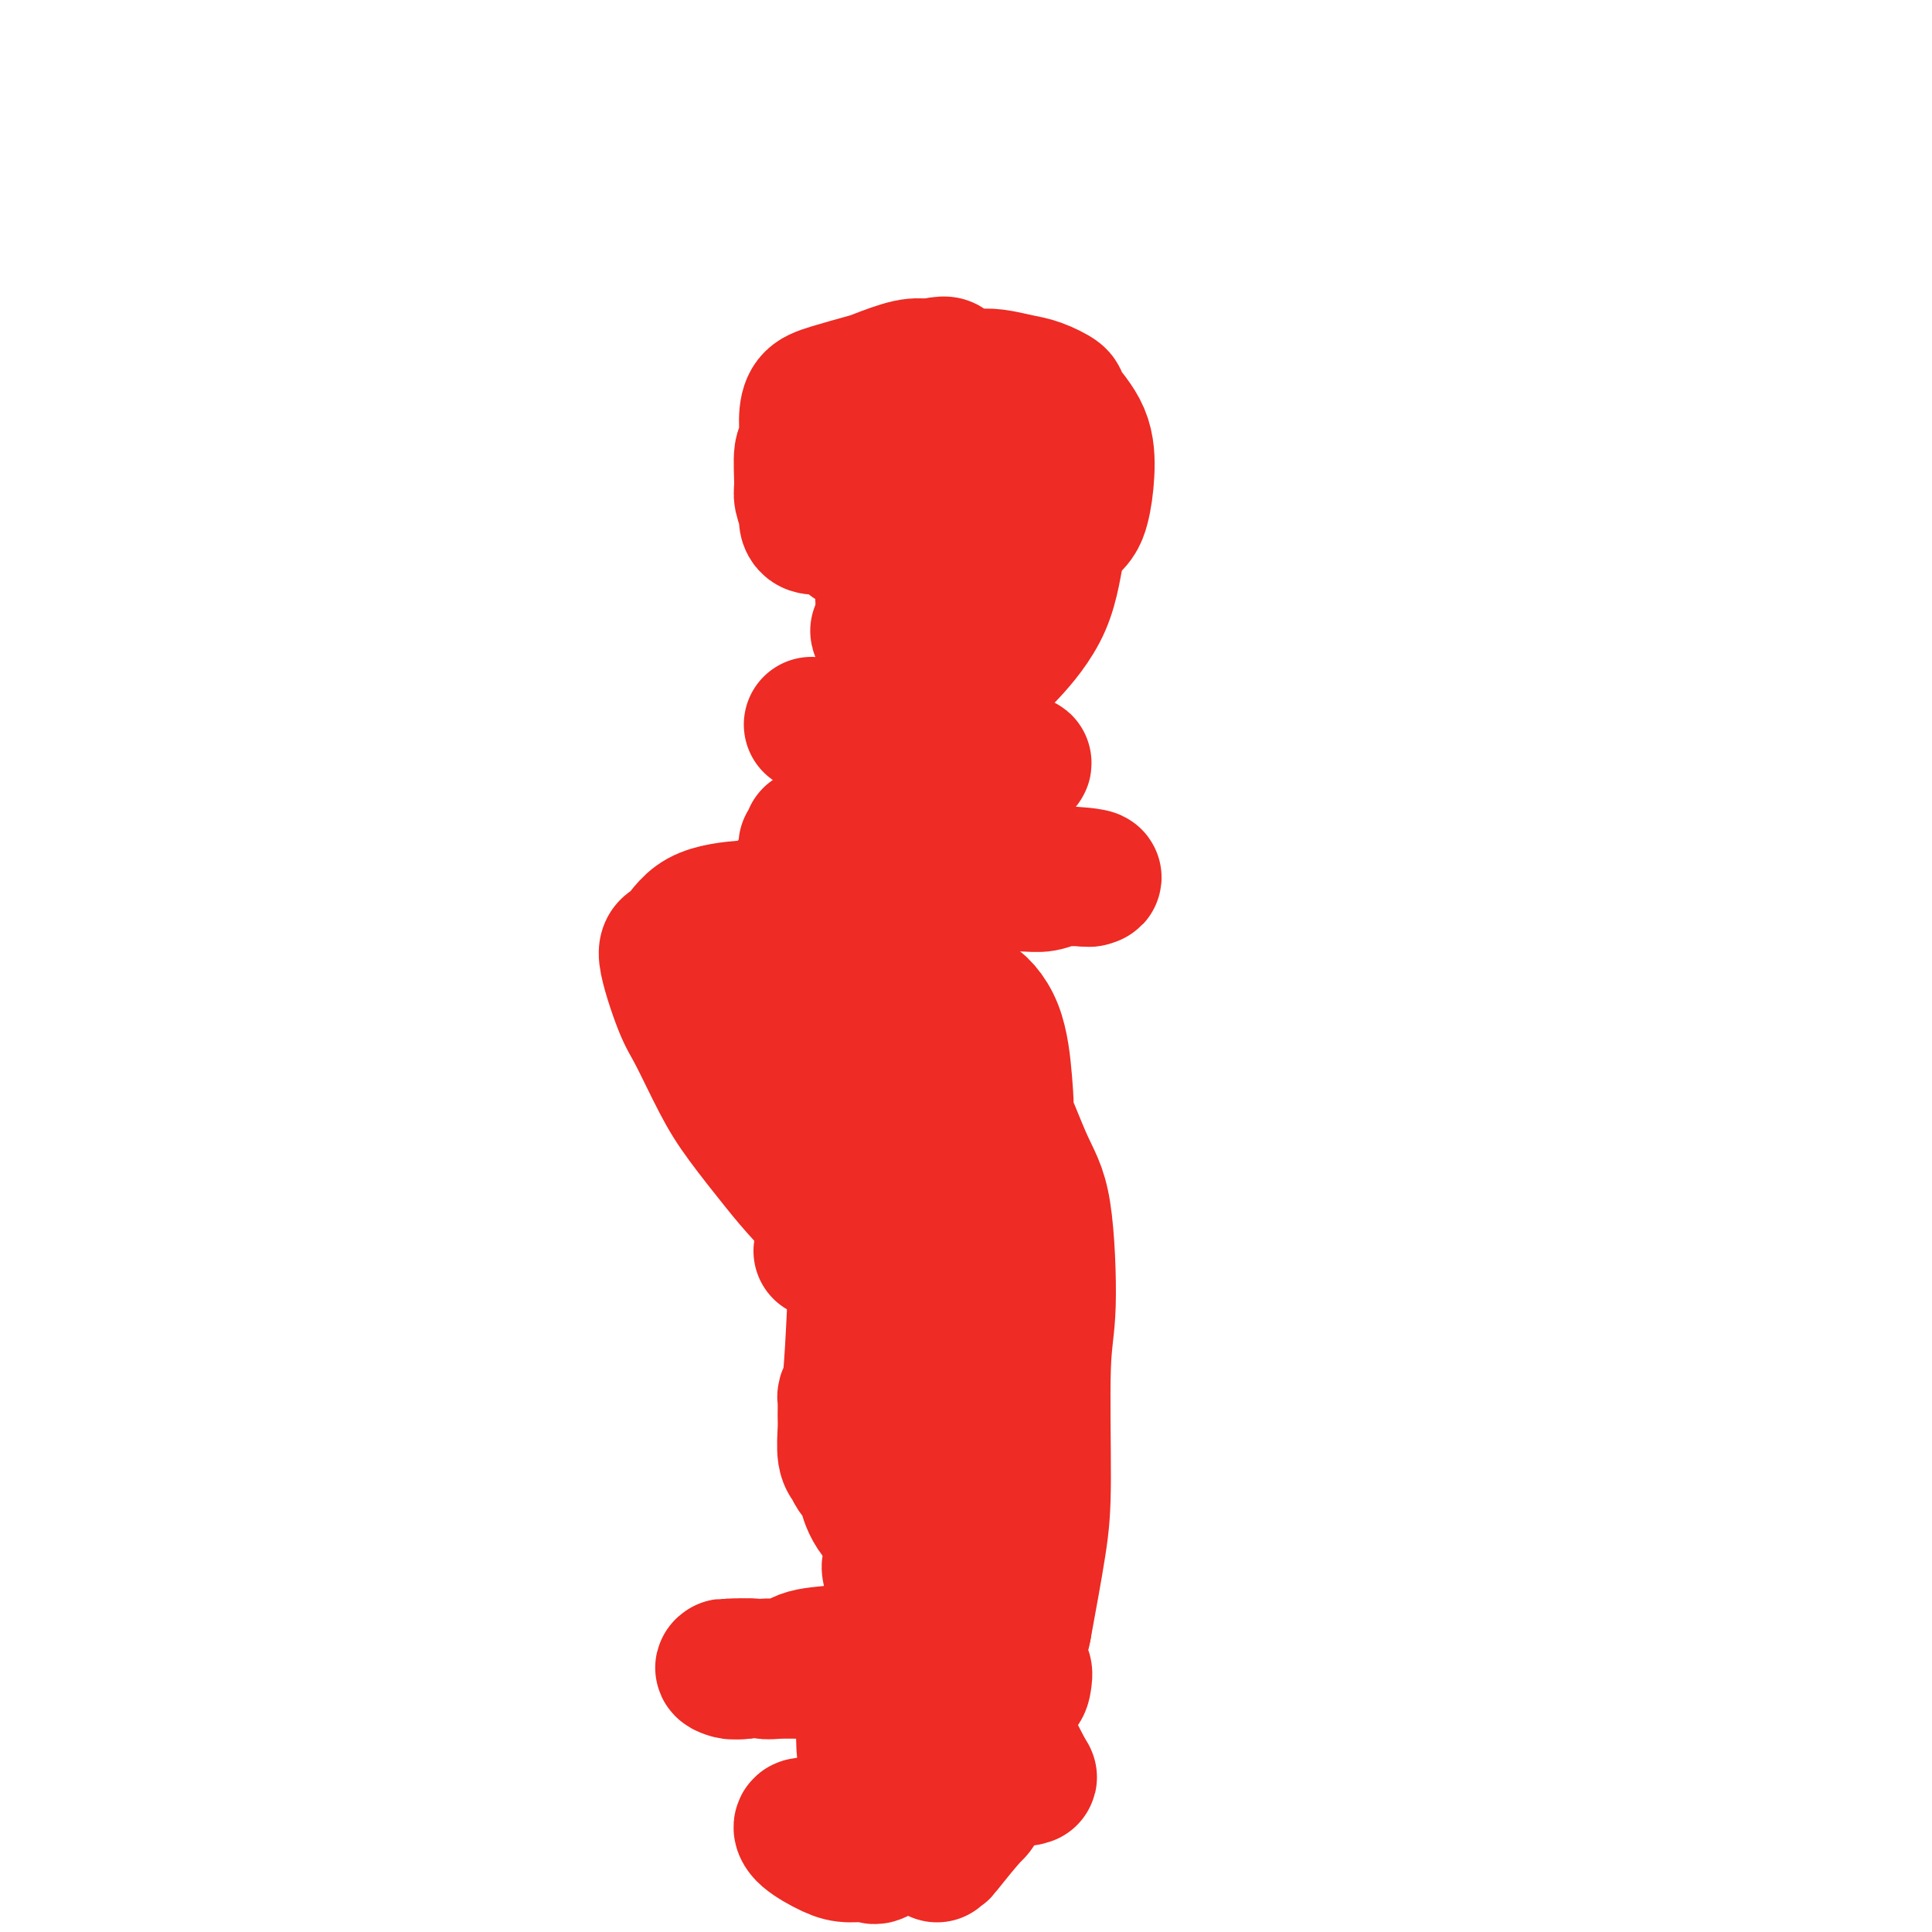 <svg viewBox='0 0 400 400' version='1.1' xmlns='http://www.w3.org/2000/svg' xmlns:xlink='http://www.w3.org/1999/xlink'><g fill='none' stroke='#EE2B24' stroke-width='28' stroke-linecap='round' stroke-linejoin='round'><path d='M178,304c0.349,0.302 0.698,0.604 1,1c0.302,0.396 0.558,0.887 1,1c0.442,0.113 1.071,-0.152 2,1c0.929,1.152 2.157,3.720 3,5c0.843,1.280 1.300,1.270 2,1c0.700,-0.270 1.643,-0.802 2,-1c0.357,-0.198 0.127,-0.064 0,0c-0.127,0.064 -0.150,0.057 0,0c0.150,-0.057 0.474,-0.163 1,0c0.526,0.163 1.254,0.594 2,0c0.746,-0.594 1.510,-2.215 2,-3c0.490,-0.785 0.706,-0.736 1,-1c0.294,-0.264 0.667,-0.841 1,-1c0.333,-0.159 0.625,0.102 1,0c0.375,-0.102 0.832,-0.566 1,-1c0.168,-0.434 0.048,-0.838 0,-1c-0.048,-0.162 -0.024,-0.081 0,0'/><path d='M198,305c1.393,-1.261 1.876,-0.912 2,-1c0.124,-0.088 -0.111,-0.611 0,-1c0.111,-0.389 0.568,-0.643 1,-1c0.432,-0.357 0.838,-0.816 1,-1c0.162,-0.184 0.081,-0.092 0,0'/><path d='M170,259c0.153,-0.006 0.305,-0.012 1,0c0.695,0.012 1.932,0.040 3,0c1.068,-0.040 1.967,-0.150 3,0c1.033,0.150 2.200,0.561 3,1c0.800,0.439 1.235,0.906 2,1c0.765,0.094 1.861,-0.185 3,0c1.139,0.185 2.320,0.834 3,1c0.680,0.166 0.857,-0.152 1,0c0.143,0.152 0.251,0.774 1,1c0.749,0.226 2.137,0.057 3,0c0.863,-0.057 1.200,-0.001 2,0c0.800,0.001 2.062,-0.051 3,0c0.938,0.051 1.552,0.206 2,0c0.448,-0.206 0.729,-0.773 1,-1c0.271,-0.227 0.531,-0.113 1,0c0.469,0.113 1.148,0.226 1,0c-0.148,-0.226 -1.122,-0.793 0,-1c1.122,-0.207 4.341,-0.056 6,0c1.659,0.056 1.760,0.016 2,0c0.240,-0.016 0.620,-0.008 1,0'/><path d='M212,261c2.936,-0.268 0.776,0.061 0,0c-0.776,-0.061 -0.167,-0.511 0,-1c0.167,-0.489 -0.109,-1.016 -1,-2c-0.891,-0.984 -2.397,-2.424 -3,-3c-0.603,-0.576 -0.301,-0.288 0,0'/><path d='M167,346c-2.303,-0.030 -4.606,-0.061 -6,0c-1.394,0.061 -1.881,0.212 -3,0c-1.119,-0.212 -2.872,-0.789 -4,-1c-1.128,-0.211 -1.632,-0.057 -2,0c-0.368,0.057 -0.599,0.015 -1,0c-0.401,-0.015 -0.972,-0.004 -1,0c-0.028,0.004 0.486,0.002 1,0'/><path d='M151,345c-2.536,0.071 -0.875,0.750 0,1c0.875,0.250 0.964,0.071 1,0c0.036,-0.071 0.018,-0.036 0,0'/><path d='M152,346c0.749,0.113 1.498,0.226 2,0c0.502,-0.226 0.756,-0.791 1,-1c0.244,-0.209 0.477,-0.063 1,0c0.523,0.063 1.335,0.043 2,0c0.665,-0.043 1.181,-0.108 2,0c0.819,0.108 1.940,0.390 3,0c1.060,-0.390 2.060,-1.452 4,-2c1.940,-0.548 4.819,-0.581 7,-1c2.181,-0.419 3.662,-1.224 5,-2c1.338,-0.776 2.533,-1.523 4,-2c1.467,-0.477 3.206,-0.685 4,-1c0.794,-0.315 0.641,-0.735 2,0c1.359,0.735 4.229,2.627 6,4c1.771,1.373 2.445,2.226 3,3c0.555,0.774 0.993,1.467 2,2c1.007,0.533 2.585,0.905 3,1c0.415,0.095 -0.332,-0.088 0,0c0.332,0.088 1.743,0.447 3,0c1.257,-0.447 2.359,-1.699 3,-2c0.641,-0.301 0.820,0.350 1,1'/><path d='M210,346c1.714,0.026 0.998,0.091 1,0c0.002,-0.091 0.722,-0.339 1,0c0.278,0.339 0.116,1.266 0,2c-0.116,0.734 -0.185,1.274 -1,2c-0.815,0.726 -2.376,1.636 -3,2c-0.624,0.364 -0.312,0.182 0,0'/><path d='M168,150c1.312,0.052 2.623,0.105 3,0c0.377,-0.105 -0.182,-0.367 1,0c1.182,0.367 4.104,1.365 6,2c1.896,0.635 2.766,0.909 4,1c1.234,0.091 2.833,-0.001 4,0c1.167,0.001 1.903,0.094 3,0c1.097,-0.094 2.556,-0.375 4,0c1.444,0.375 2.873,1.407 4,2c1.127,0.593 1.950,0.746 3,1c1.050,0.254 2.325,0.609 3,1c0.675,0.391 0.748,0.819 1,1c0.252,0.181 0.683,0.115 1,0c0.317,-0.115 0.521,-0.281 1,0c0.479,0.281 1.235,1.007 2,1c0.765,-0.007 1.539,-0.748 2,-1c0.461,-0.252 0.608,-0.016 1,0c0.392,0.016 1.029,-0.188 1,0c-0.029,0.188 -0.722,0.768 -1,1c-0.278,0.232 -0.139,0.116 0,0'/><path d='M174,175c0.415,0.218 0.829,0.436 2,1c1.171,0.564 3.098,1.475 4,2c0.902,0.525 0.780,0.665 2,1c1.220,0.335 3.784,0.864 5,1c1.216,0.136 1.084,-0.121 2,0c0.916,0.121 2.880,0.621 4,1c1.120,0.379 1.398,0.637 2,1c0.602,0.363 1.529,0.830 3,1c1.471,0.170 3.486,0.042 5,0c1.514,-0.042 2.525,0.003 4,0c1.475,-0.003 3.412,-0.053 5,0c1.588,0.053 2.828,0.210 4,0c1.172,-0.210 2.277,-0.787 4,-1c1.723,-0.213 4.064,-0.061 5,0c0.936,0.061 0.468,0.030 0,0'/><path d='M225,182c3.738,-0.381 -0.417,-0.833 -3,-1c-2.583,-0.167 -3.595,-0.048 -4,0c-0.405,0.048 -0.202,0.024 0,0'/><path d='M180,114c0.417,-0.052 0.833,-0.104 1,0c0.167,0.104 0.083,0.364 1,0c0.917,-0.364 2.833,-1.352 4,-2c1.167,-0.648 1.583,-0.958 2,-1c0.417,-0.042 0.836,0.182 1,0c0.164,-0.182 0.075,-0.770 0,-1c-0.075,-0.230 -0.136,-0.100 0,0c0.136,0.100 0.467,0.172 1,0c0.533,-0.172 1.266,-0.586 2,-1'/><path d='M192,109c1.467,-0.756 -0.866,-0.147 -2,0c-1.134,0.147 -1.069,-0.168 -1,0c0.069,0.168 0.142,0.819 0,1c-0.142,0.181 -0.499,-0.108 -1,0c-0.501,0.108 -1.147,0.615 -2,1c-0.853,0.385 -1.915,0.650 -3,1c-1.085,0.350 -2.193,0.785 -3,1c-0.807,0.215 -1.312,0.211 -2,0c-0.688,-0.211 -1.557,-0.629 -2,-1c-0.443,-0.371 -0.459,-0.695 -1,-1c-0.541,-0.305 -1.608,-0.591 -2,-1c-0.392,-0.409 -0.109,-0.943 -1,-1c-0.891,-0.057 -2.956,0.361 -4,0c-1.044,-0.361 -1.065,-1.502 -1,-2c0.065,-0.498 0.218,-0.354 0,-1c-0.218,-0.646 -0.805,-2.083 -1,-3c-0.195,-0.917 0.002,-1.313 0,-3c-0.002,-1.687 -0.202,-4.664 0,-6c0.202,-1.336 0.807,-1.030 1,-2c0.193,-0.970 -0.027,-3.214 0,-5c0.027,-1.786 0.300,-3.113 1,-4c0.700,-0.887 1.829,-1.334 4,-2c2.171,-0.666 5.386,-1.550 7,-2c1.614,-0.450 1.627,-0.467 3,-1c1.373,-0.533 4.107,-1.581 6,-2c1.893,-0.419 2.947,-0.210 4,0'/><path d='M192,76c4.560,-1.128 3.961,-0.447 4,0c0.039,0.447 0.716,0.659 2,1c1.284,0.341 3.174,0.811 4,1c0.826,0.189 0.586,0.096 1,0c0.414,-0.096 1.480,-0.194 3,0c1.520,0.194 3.493,0.681 5,1c1.507,0.319 2.548,0.470 4,1c1.452,0.530 3.315,1.439 4,2c0.685,0.561 0.192,0.774 1,2c0.808,1.226 2.916,3.463 4,6c1.084,2.537 1.143,5.372 1,8c-0.143,2.628 -0.487,5.048 -1,7c-0.513,1.952 -1.195,3.437 -4,5c-2.805,1.563 -7.734,3.204 -11,5c-3.266,1.796 -4.869,3.748 -6,5c-1.131,1.252 -1.790,1.804 -3,3c-1.210,1.196 -2.970,3.035 -4,4c-1.030,0.965 -1.329,1.055 -3,0c-1.671,-1.055 -4.712,-3.254 -6,-4c-1.288,-0.746 -0.821,-0.037 -2,-2c-1.179,-1.963 -4.002,-6.596 -4,-11c0.002,-4.404 2.830,-8.580 4,-12c1.170,-3.420 0.682,-6.085 2,-9c1.318,-2.915 4.443,-6.079 6,-8c1.557,-1.921 1.545,-2.600 3,-3c1.455,-0.400 4.378,-0.523 6,0c1.622,0.523 1.943,1.690 3,2c1.057,0.310 2.850,-0.236 5,1c2.150,1.236 4.656,4.256 6,7c1.344,2.744 1.527,5.213 2,8c0.473,2.787 1.237,5.894 2,9'/><path d='M220,105c0.475,3.862 -0.338,5.018 -1,8c-0.662,2.982 -1.174,7.791 -3,12c-1.826,4.209 -4.968,7.817 -7,10c-2.032,2.183 -2.954,2.939 -5,4c-2.046,1.061 -5.215,2.427 -7,3c-1.785,0.573 -2.185,0.355 -4,-1c-1.815,-1.355 -5.046,-3.845 -7,-6c-1.954,-2.155 -2.630,-3.975 -3,-8c-0.370,-4.025 -0.434,-10.255 0,-14c0.434,-3.745 1.367,-5.004 3,-7c1.633,-1.996 3.966,-4.728 6,-6c2.034,-1.272 3.770,-1.085 5,-1c1.230,0.085 1.956,0.068 3,1c1.044,0.932 2.407,2.813 3,4c0.593,1.187 0.417,1.680 1,5c0.583,3.320 1.924,9.467 2,13c0.076,3.533 -1.115,4.451 -2,7c-0.885,2.549 -1.464,6.728 -3,10c-1.536,3.272 -4.029,5.638 -6,7c-1.971,1.362 -3.421,1.720 -5,2c-1.579,0.280 -3.289,0.481 -4,0c-0.711,-0.481 -0.423,-1.646 -1,-2c-0.577,-0.354 -2.018,0.101 -2,0c0.018,-0.101 1.496,-0.759 2,-1c0.504,-0.241 0.033,-0.065 0,0c-0.033,0.065 0.371,0.019 1,0c0.629,-0.019 1.484,-0.011 2,0c0.516,0.011 0.695,0.023 1,0c0.305,-0.023 0.736,-0.083 0,-2c-0.736,-1.917 -2.639,-5.691 -4,-8c-1.361,-2.309 -2.181,-3.155 -3,-4'/><path d='M182,131c-0.825,-1.507 0.612,1.724 1,3c0.388,1.276 -0.275,0.595 0,2c0.275,1.405 1.486,4.896 2,8c0.514,3.104 0.330,5.822 1,11c0.670,5.178 2.194,12.815 3,20c0.806,7.185 0.895,13.918 1,18c0.105,4.082 0.225,5.512 0,8c-0.225,2.488 -0.795,6.034 -1,8c-0.205,1.966 -0.045,2.352 0,5c0.045,2.648 -0.026,7.559 0,11c0.026,3.441 0.150,5.412 0,8c-0.150,2.588 -0.575,5.794 -1,9'/><path d='M188,242c-0.701,9.167 -1.454,7.585 -2,8c-0.546,0.415 -0.886,2.827 -1,5c-0.114,2.173 -0.003,4.106 0,5c0.003,0.894 -0.102,0.750 0,1c0.102,0.250 0.411,0.893 0,1c-0.411,0.107 -1.540,-0.321 -3,-1c-1.460,-0.679 -3.249,-1.607 -6,-4c-2.751,-2.393 -6.463,-6.251 -9,-9c-2.537,-2.749 -3.899,-4.388 -6,-7c-2.101,-2.612 -4.940,-6.196 -7,-9c-2.060,-2.804 -3.342,-4.827 -5,-8c-1.658,-3.173 -3.691,-7.494 -5,-10c-1.309,-2.506 -1.893,-3.197 -3,-6c-1.107,-2.803 -2.736,-7.719 -3,-10c-0.264,-2.281 0.835,-1.928 2,-3c1.165,-1.072 2.394,-3.570 5,-5c2.606,-1.430 6.590,-1.792 9,-2c2.410,-0.208 3.247,-0.262 6,0c2.753,0.262 7.423,0.840 10,1c2.577,0.160 3.062,-0.098 5,2c1.938,2.098 5.328,6.552 8,11c2.672,4.448 4.627,8.891 6,12c1.373,3.109 2.163,4.885 3,7c0.837,2.115 1.722,4.570 2,7c0.278,2.430 -0.049,4.835 -1,8c-0.951,3.165 -2.526,7.089 -4,9c-1.474,1.911 -2.848,1.808 -4,3c-1.152,1.192 -2.082,3.680 -3,5c-0.918,1.320 -1.824,1.471 -2,2c-0.176,0.529 0.378,1.437 0,0c-0.378,-1.437 -1.689,-5.218 -3,-9'/><path d='M177,246c-0.445,-2.972 -0.059,-5.902 1,-10c1.059,-4.098 2.790,-9.363 4,-13c1.210,-3.637 1.900,-5.648 3,-8c1.100,-2.352 2.609,-5.047 4,-7c1.391,-1.953 2.663,-3.163 4,-3c1.337,0.163 2.739,1.698 4,2c1.261,0.302 2.383,-0.630 4,0c1.617,0.630 3.731,2.821 5,6c1.269,3.179 1.695,7.346 2,11c0.305,3.654 0.491,6.794 0,10c-0.491,3.206 -1.659,6.478 -3,9c-1.341,2.522 -2.854,4.295 -5,7c-2.146,2.705 -4.925,6.344 -6,8c-1.075,1.656 -0.445,1.330 -1,2c-0.555,0.670 -2.296,2.337 -3,3c-0.704,0.663 -0.373,0.321 -1,0c-0.627,-0.321 -2.212,-0.622 -3,-3c-0.788,-2.378 -0.779,-6.834 -1,-10c-0.221,-3.166 -0.674,-5.042 0,-9c0.674,-3.958 2.474,-9.997 4,-13c1.526,-3.003 2.778,-2.968 4,-4c1.222,-1.032 2.414,-3.129 3,-4c0.586,-0.871 0.564,-0.517 2,0c1.436,0.517 4.328,1.196 7,5c2.672,3.804 5.123,10.734 7,15c1.877,4.266 3.181,5.868 4,11c0.819,5.132 1.153,13.795 1,19c-0.153,5.205 -0.794,6.952 -1,13c-0.206,6.048 0.021,16.398 0,23c-0.021,6.602 -0.292,9.458 -1,14c-0.708,4.542 -1.854,10.771 -3,17'/><path d='M212,337c-1.187,5.912 -2.156,5.191 -3,5c-0.844,-0.191 -1.563,0.148 -3,0c-1.437,-0.148 -3.591,-0.781 -6,-4c-2.409,-3.219 -5.073,-9.023 -7,-13c-1.927,-3.977 -3.117,-6.127 -3,-10c0.117,-3.873 1.540,-9.469 2,-12c0.460,-2.531 -0.043,-1.996 0,-2c0.043,-0.004 0.632,-0.548 1,-1c0.368,-0.452 0.513,-0.811 1,0c0.487,0.811 1.315,2.793 2,5c0.685,2.207 1.227,4.638 2,9c0.773,4.362 1.776,10.654 2,15c0.224,4.346 -0.330,6.747 0,10c0.330,3.253 1.543,7.359 2,12c0.457,4.641 0.158,9.818 0,13c-0.158,3.182 -0.176,4.369 -1,6c-0.824,1.631 -2.455,3.705 -3,5c-0.545,1.295 -0.005,1.811 0,2c0.005,0.189 -0.523,0.052 0,-1c0.523,-1.052 2.099,-3.020 2,-6c-0.099,-2.980 -1.873,-6.974 -3,-10c-1.127,-3.026 -1.608,-5.086 -3,-9c-1.392,-3.914 -3.696,-9.681 -5,-13c-1.304,-3.319 -1.607,-4.189 -2,-6c-0.393,-1.811 -0.875,-4.565 -1,-6c-0.125,-1.435 0.107,-1.553 0,-1c-0.107,0.553 -0.554,1.776 -1,3'/><path d='M185,328c-2.090,-6.780 0.185,-2.730 0,1c-0.185,3.730 -2.832,7.139 -4,10c-1.168,2.861 -0.859,5.172 -1,8c-0.141,2.828 -0.733,6.172 -1,9c-0.267,2.828 -0.210,5.140 0,7c0.210,1.860 0.574,3.269 1,4c0.426,0.731 0.913,0.784 2,2c1.087,1.216 2.775,3.594 4,5c1.225,1.406 1.988,1.841 3,3c1.012,1.159 2.274,3.041 3,4c0.726,0.959 0.917,0.993 1,1c0.083,0.007 0.060,-0.015 0,0c-0.060,0.015 -0.155,0.066 0,0c0.155,-0.066 0.559,-0.249 0,-1c-0.559,-0.751 -2.083,-2.072 -3,-3c-0.917,-0.928 -1.229,-1.465 -2,-5c-0.771,-3.535 -2.002,-10.069 -3,-14c-0.998,-3.931 -1.761,-5.260 -2,-7c-0.239,-1.740 0.048,-3.891 0,-5c-0.048,-1.109 -0.432,-1.175 0,-1c0.432,0.175 1.678,0.590 2,1c0.322,0.410 -0.280,0.814 0,3c0.280,2.186 1.442,6.155 2,9c0.558,2.845 0.511,4.566 -1,6c-1.511,1.434 -4.488,2.580 -6,4c-1.512,1.420 -1.561,3.113 -2,4c-0.439,0.887 -1.268,0.968 -1,1c0.268,0.032 1.634,0.016 3,0'/><path d='M180,374c-0.690,2.311 1.086,0.589 3,0c1.914,-0.589 3.967,-0.045 5,0c1.033,0.045 1.047,-0.411 2,-1c0.953,-0.589 2.845,-1.313 4,-2c1.155,-0.687 1.573,-1.336 2,-2c0.427,-0.664 0.863,-1.341 2,-3c1.137,-1.659 2.975,-4.299 4,-6c1.025,-1.701 1.239,-2.464 1,-4c-0.239,-1.536 -0.929,-3.846 -1,-5c-0.071,-1.154 0.478,-1.152 1,-1c0.522,0.152 1.017,0.456 2,2c0.983,1.544 2.456,4.330 3,6c0.544,1.670 0.161,2.223 -1,5c-1.161,2.777 -3.099,7.776 -4,10c-0.901,2.224 -0.763,1.672 -2,3c-1.237,1.328 -3.848,4.535 -5,6c-1.152,1.465 -0.844,1.187 -1,1c-0.156,-0.187 -0.777,-0.283 -1,0c-0.223,0.283 -0.047,0.947 0,1c0.047,0.053 -0.035,-0.503 0,-1c0.035,-0.497 0.185,-0.936 0,-1c-0.185,-0.064 -0.706,0.246 0,-2c0.706,-2.246 2.638,-7.047 4,-10c1.362,-2.953 2.153,-4.057 3,-6c0.847,-1.943 1.750,-4.726 2,-6c0.250,-1.274 -0.154,-1.038 0,-1c0.154,0.038 0.867,-0.122 1,0c0.133,0.122 -0.315,0.528 0,1c0.315,0.472 1.392,1.012 1,3c-0.392,1.988 -2.255,5.425 -4,8c-1.745,2.575 -3.373,4.287 -5,6'/><path d='M196,375c-2.858,3.055 -5.505,3.693 -8,5c-2.495,1.307 -4.840,3.283 -6,4c-1.160,0.717 -1.135,0.174 -2,0c-0.865,-0.174 -2.620,0.021 -4,0c-1.380,-0.021 -2.387,-0.256 -4,-1c-1.613,-0.744 -3.834,-1.996 -5,-3c-1.166,-1.004 -1.278,-1.760 -1,-2c0.278,-0.240 0.946,0.036 1,0c0.054,-0.036 -0.505,-0.384 0,0c0.505,0.384 2.072,1.500 3,2c0.928,0.500 1.215,0.386 2,0c0.785,-0.386 2.069,-1.042 4,-2c1.931,-0.958 4.508,-2.218 6,-3c1.492,-0.782 1.898,-1.086 3,-2c1.102,-0.914 2.899,-2.438 4,-3c1.101,-0.562 1.504,-0.163 3,-1c1.496,-0.837 4.085,-2.910 6,-4c1.915,-1.090 3.158,-1.196 5,-1c1.842,0.196 4.284,0.694 6,1c1.716,0.306 2.707,0.419 3,1c0.293,0.581 -0.113,1.629 0,2c0.113,0.371 0.744,0.065 1,0c0.256,-0.065 0.135,0.113 -1,-2c-1.135,-2.113 -3.285,-6.516 -5,-10c-1.715,-3.484 -2.996,-6.050 -4,-8c-1.004,-1.950 -1.730,-3.285 -2,-4c-0.270,-0.715 -0.083,-0.810 0,-1c0.083,-0.190 0.061,-0.474 0,-1c-0.061,-0.526 -0.160,-1.293 0,-2c0.160,-0.707 0.580,-1.353 1,-2'/><path d='M202,338c-0.036,-1.075 -0.625,-0.763 -1,-1c-0.375,-0.237 -0.534,-1.023 -1,-2c-0.466,-0.977 -1.239,-2.146 -2,-3c-0.761,-0.854 -1.511,-1.395 -2,-2c-0.489,-0.605 -0.716,-1.274 -1,-2c-0.284,-0.726 -0.626,-1.507 -1,-2c-0.374,-0.493 -0.781,-0.696 -1,-1c-0.219,-0.304 -0.249,-0.707 -1,-1c-0.751,-0.293 -2.222,-0.474 -3,-1c-0.778,-0.526 -0.863,-1.395 -1,-2c-0.137,-0.605 -0.327,-0.946 -1,-1c-0.673,-0.054 -1.830,0.178 -2,0c-0.170,-0.178 0.645,-0.767 0,-2c-0.645,-1.233 -2.751,-3.109 -4,-5c-1.249,-1.891 -1.640,-3.798 -2,-5c-0.360,-1.202 -0.689,-1.698 -1,-2c-0.311,-0.302 -0.605,-0.409 -1,-1c-0.395,-0.591 -0.890,-1.666 -1,-2c-0.110,-0.334 0.167,0.072 0,0c-0.167,-0.072 -0.778,-0.622 -1,-2c-0.222,-1.378 -0.057,-3.584 0,-5c0.057,-1.416 0.004,-2.042 0,-3c-0.004,-0.958 0.040,-2.246 0,-3c-0.040,-0.754 -0.165,-0.972 0,-1c0.165,-0.028 0.618,0.135 1,-3c0.382,-3.135 0.691,-9.567 1,-16'/><path d='M177,270c0.699,-6.756 1.446,-8.146 2,-10c0.554,-1.854 0.916,-4.173 1,-5c0.084,-0.827 -0.110,-0.161 0,0c0.110,0.161 0.524,-0.181 0,-1c-0.524,-0.819 -1.987,-2.115 -3,-3c-1.013,-0.885 -1.578,-1.360 -2,-2c-0.422,-0.640 -0.703,-1.447 -1,-2c-0.297,-0.553 -0.611,-0.853 -1,-1c-0.389,-0.147 -0.852,-0.141 -1,0c-0.148,0.141 0.019,0.416 0,0c-0.019,-0.416 -0.226,-1.524 -2,-4c-1.774,-2.476 -5.116,-6.320 -7,-9c-1.884,-2.680 -2.309,-4.196 -3,-5c-0.691,-0.804 -1.649,-0.898 -2,-1c-0.351,-0.102 -0.094,-0.213 0,-1c0.094,-0.787 0.025,-2.249 0,-2c-0.025,0.249 -0.007,2.207 0,-1c0.007,-3.207 0.002,-11.581 0,-16c-0.002,-4.419 -0.000,-4.882 0,-5c0.000,-0.118 0.000,0.109 0,0c-0.000,-0.109 -0.000,-0.555 0,-1'/><path d='M158,201c-0.000,-3.990 -0.000,-1.464 0,-1c0.000,0.464 0.000,-1.133 0,-2c-0.000,-0.867 -0.000,-1.005 0,-1c0.000,0.005 0.000,0.151 0,0c-0.000,-0.151 -0.001,-0.601 0,-1c0.001,-0.399 0.005,-0.747 0,-1c-0.005,-0.253 -0.018,-0.413 0,0c0.018,0.413 0.069,1.397 1,2c0.931,0.603 2.744,0.824 4,3c1.256,2.176 1.954,6.306 3,9c1.046,2.694 2.439,3.950 5,8c2.561,4.050 6.290,10.893 9,15c2.710,4.107 4.400,5.477 7,9c2.600,3.523 6.109,9.200 8,13c1.891,3.800 2.163,5.722 3,7c0.837,1.278 2.238,1.912 3,3c0.762,1.088 0.884,2.632 1,4c0.116,1.368 0.225,2.562 0,3c-0.225,0.438 -0.783,0.120 -1,1c-0.217,0.880 -0.092,2.959 -1,5c-0.908,2.041 -2.850,4.046 -4,5c-1.150,0.954 -1.510,0.858 -2,1c-0.490,0.142 -1.111,0.523 -1,1c0.111,0.477 0.953,1.052 1,1c0.047,-0.052 -0.701,-0.729 -1,0c-0.299,0.729 -0.150,2.865 0,5'/><path d='M193,290c-0.000,1.602 -0.001,2.608 0,5c0.001,2.392 0.004,6.170 0,8c-0.004,1.830 -0.016,1.713 0,2c0.016,0.287 0.058,0.980 0,1c-0.058,0.020 -0.216,-0.632 0,-1c0.216,-0.368 0.808,-0.453 1,-2c0.192,-1.547 -0.014,-4.557 0,-7c0.014,-2.443 0.247,-4.319 0,-7c-0.247,-2.681 -0.975,-6.169 -2,-9c-1.025,-2.831 -2.347,-5.007 -3,-8c-0.653,-2.993 -0.636,-6.803 -1,-9c-0.364,-2.197 -1.109,-2.781 -2,-5c-0.891,-2.219 -1.927,-6.073 -3,-9c-1.073,-2.927 -2.181,-4.927 -3,-6c-0.819,-1.073 -1.348,-1.219 -2,-2c-0.652,-0.781 -1.428,-2.195 -2,-2c-0.572,0.195 -0.941,2.000 -1,-5c-0.059,-7.000 0.191,-22.807 0,-31c-0.191,-8.193 -0.822,-8.774 -1,-10c-0.178,-1.226 0.096,-3.098 0,-4c-0.096,-0.902 -0.561,-0.833 -1,-1c-0.439,-0.167 -0.853,-0.569 -1,-1c-0.147,-0.431 -0.027,-0.889 0,-1c0.027,-0.111 -0.038,0.125 0,0c0.038,-0.125 0.180,-0.612 0,-1c-0.180,-0.388 -0.681,-0.676 -1,-1c-0.319,-0.324 -0.457,-0.685 -1,-1c-0.543,-0.315 -1.492,-0.585 -2,-1c-0.508,-0.415 -0.574,-0.976 -1,-1c-0.426,-0.024 -1.213,0.488 -2,1'/><path d='M165,182c-0.956,-1.311 1.156,-1.089 2,-1c0.844,0.089 0.422,0.044 0,0'/><path d='M167,181c0.000,-0.326 0.000,-0.652 0,-1c-0.000,-0.348 -0.001,-0.720 0,-1c0.001,-0.280 0.005,-0.470 0,-1c-0.005,-0.530 -0.017,-1.401 0,-2c0.017,-0.599 0.064,-0.927 0,-1c-0.064,-0.073 -0.237,0.109 0,0c0.237,-0.109 0.885,-0.509 1,-1c0.115,-0.491 -0.301,-1.074 0,-1c0.301,0.074 1.321,0.804 2,1c0.679,0.196 1.017,-0.143 2,0c0.983,0.143 2.611,0.769 4,1c1.389,0.231 2.540,0.066 4,0c1.460,-0.066 3.230,-0.033 5,0'/><path d='M185,175c2.980,-0.010 1.430,-0.036 1,0c-0.430,0.036 0.261,0.133 1,0c0.739,-0.133 1.527,-0.495 2,-1c0.473,-0.505 0.632,-1.154 1,-1c0.368,0.154 0.947,1.112 2,0c1.053,-1.112 2.580,-4.295 4,-6c1.420,-1.705 2.731,-1.931 4,-3c1.269,-1.069 2.495,-2.980 3,-4c0.505,-1.020 0.290,-1.150 0,-1c-0.290,0.150 -0.655,0.579 0,1c0.655,0.421 2.330,0.835 3,1c0.670,0.165 0.335,0.083 0,0'/></g>
</svg>